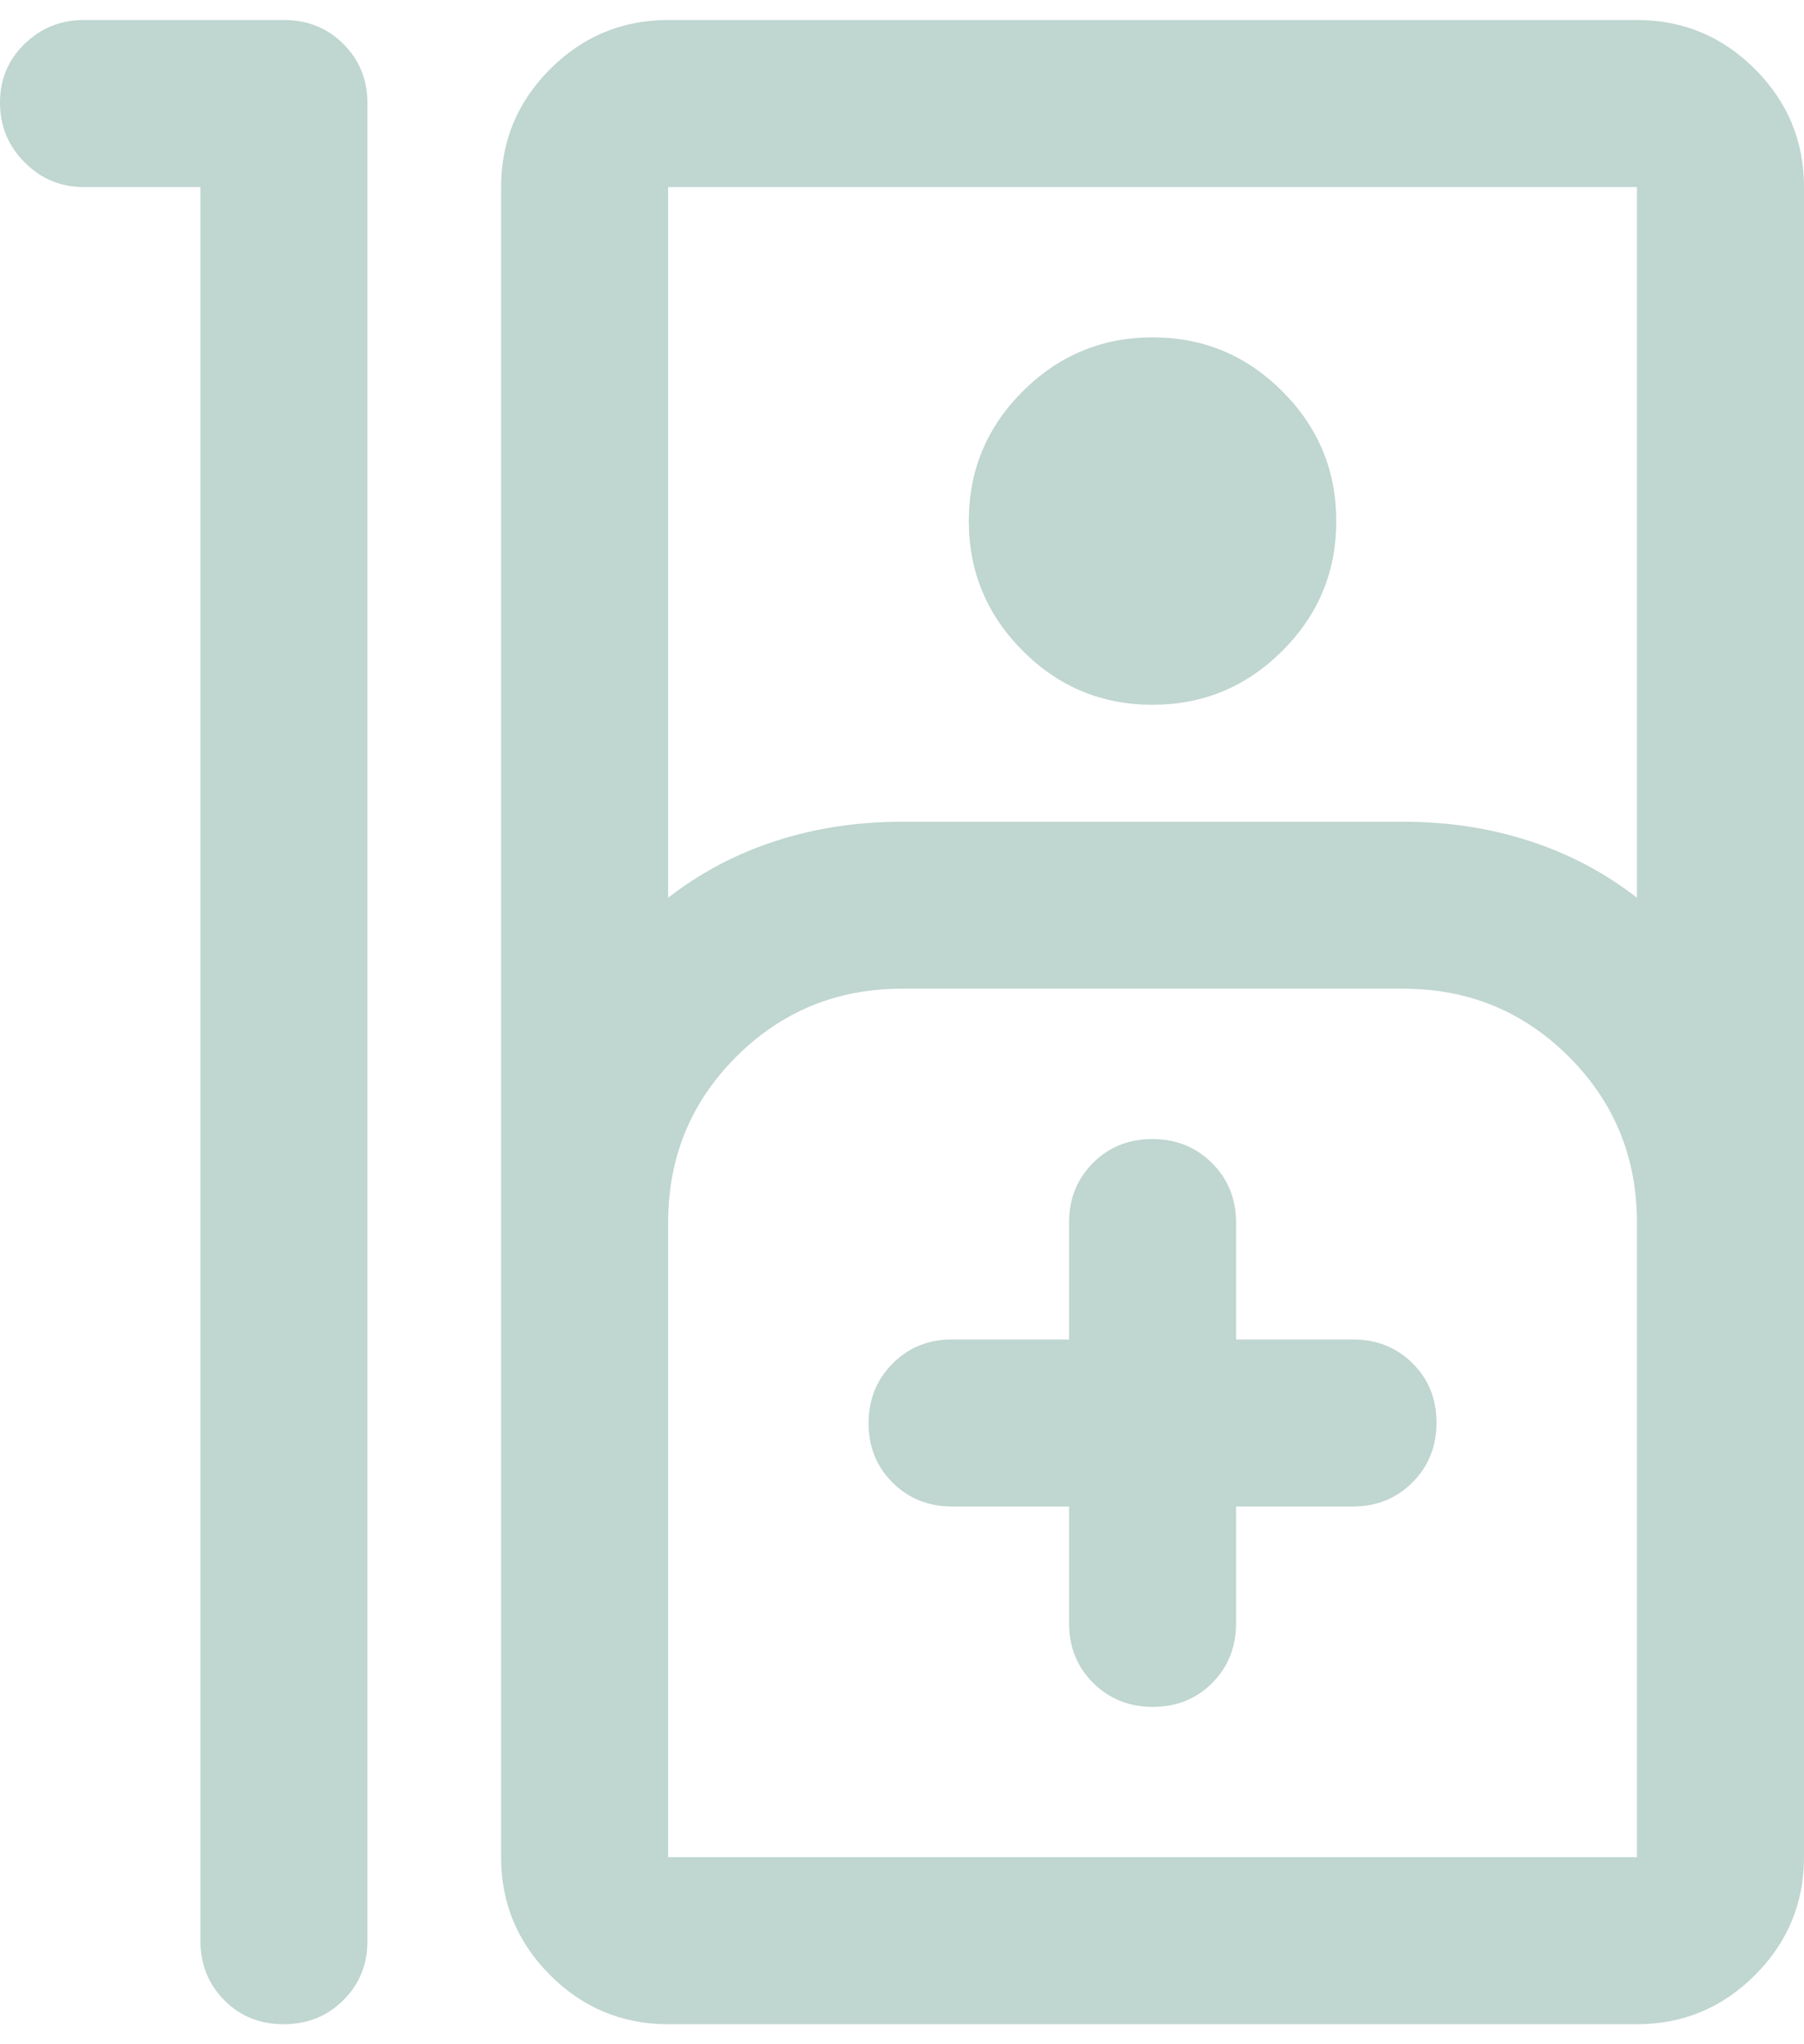 <svg xmlns="http://www.w3.org/2000/svg" width="30" height="34" viewBox="0 0 30 34" fill="none"><path d="M4.717 33.667C4.322 33.667 3.993 33.534 3.729 33.267C3.465 33.001 3.333 32.671 3.333 32.278V3.111H1.389C1.009 3.111 0.683 2.975 0.41 2.701C0.137 2.428 0 2.097 0 1.708C0 1.319 0.137 0.993 0.41 0.729C0.683 0.465 1.009 0.333 1.389 0.333H4.722C5.116 0.333 5.446 0.466 5.712 0.733C5.978 0.999 6.111 1.329 6.111 1.722V32.278C6.111 32.671 5.978 33.001 5.71 33.267C5.443 33.534 5.112 33.667 4.717 33.667ZM11.111 33.667C10.347 33.667 9.693 33.395 9.149 32.851C8.605 32.307 8.333 31.653 8.333 30.889V3.111C8.333 2.347 8.605 1.693 9.149 1.149C9.693 0.605 10.347 0.333 11.111 0.333H27.222C27.986 0.333 28.64 0.605 29.184 1.149C29.728 1.693 30 2.347 30 3.111V30.889C30 31.653 29.728 32.307 29.184 32.851C28.64 33.395 27.986 33.667 27.222 33.667H11.111ZM11.111 14.931C11.648 14.514 12.245 14.199 12.903 13.986C13.56 13.773 14.259 13.667 15 13.667H23.333C24.074 13.667 24.773 13.773 25.431 13.986C26.088 14.199 26.685 14.514 27.222 14.931V3.111H11.111V14.931ZM19.164 11.722C18.323 11.722 17.604 11.423 17.007 10.824C16.41 10.225 16.111 9.505 16.111 8.664C16.111 7.823 16.411 7.104 17.009 6.507C17.608 5.91 18.328 5.611 19.169 5.611C20.01 5.611 20.729 5.911 21.326 6.509C21.924 7.108 22.222 7.828 22.222 8.669C22.222 9.51 21.923 10.229 21.324 10.826C20.725 11.424 20.005 11.722 19.164 11.722ZM11.111 30.889H27.222V20.333C27.222 19.25 26.845 18.331 26.09 17.576C25.336 16.822 24.417 16.444 23.333 16.444H15C13.917 16.444 12.998 16.822 12.243 17.576C11.488 18.331 11.111 19.25 11.111 20.333V30.889ZM17.778 25.056V27C17.778 27.393 17.911 27.723 18.178 27.99C18.446 28.256 18.777 28.389 19.172 28.389C19.566 28.389 19.896 28.256 20.16 27.99C20.424 27.723 20.555 27.393 20.555 27V25.056H22.5C22.893 25.056 23.223 24.922 23.49 24.655C23.756 24.388 23.889 24.057 23.889 23.662C23.889 23.267 23.756 22.938 23.49 22.674C23.223 22.41 22.893 22.278 22.5 22.278H20.555V20.333C20.555 19.94 20.422 19.61 20.155 19.344C19.888 19.078 19.557 18.945 19.162 18.945C18.767 18.945 18.438 19.078 18.174 19.344C17.91 19.61 17.778 19.94 17.778 20.333V22.278H15.833C15.44 22.278 15.11 22.411 14.844 22.678C14.578 22.946 14.444 23.277 14.444 23.672C14.444 24.066 14.578 24.396 14.844 24.66C15.11 24.924 15.44 25.056 15.833 25.056H17.778Z" fill="#C0D6D0"></path></svg>